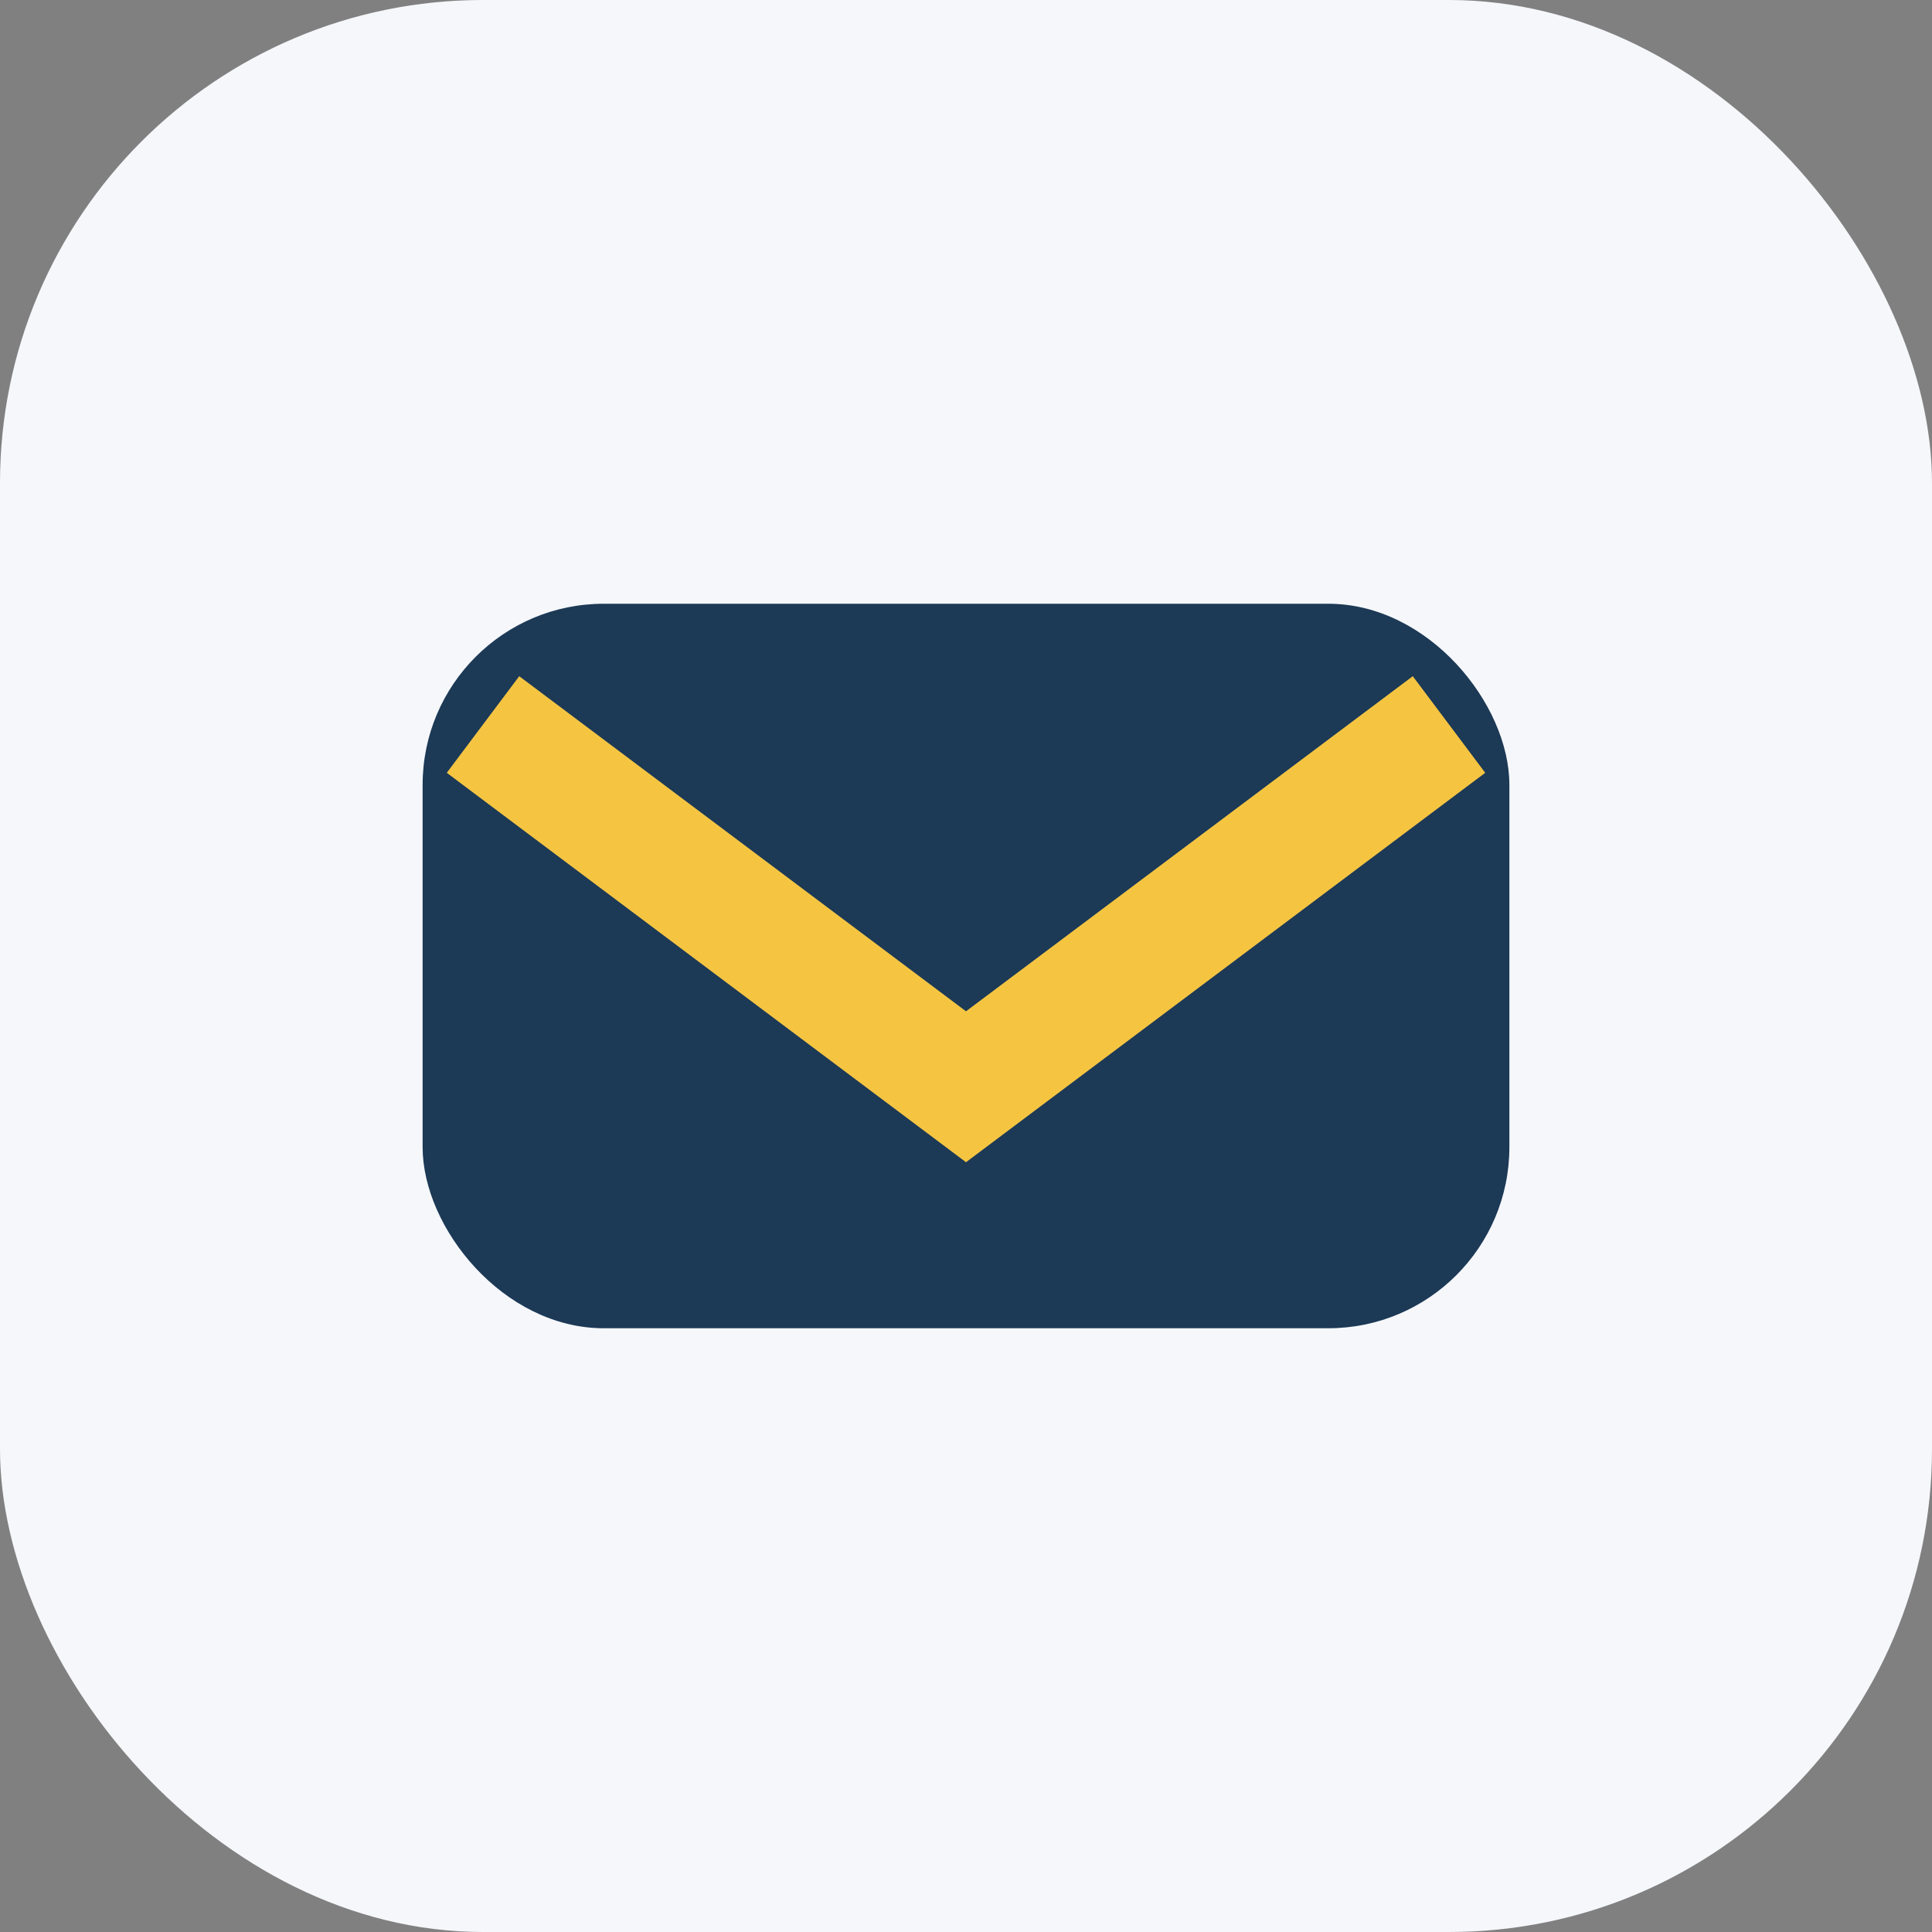 <?xml version="1.0" encoding="UTF-8"?>
<svg xmlns="http://www.w3.org/2000/svg" width="32" height="32" viewBox="0 0 32 32"><rect x="0" y="0" width="32" height="32" fill="#808080" stroke="none"/><rect width="32" height="32" rx="8" fill="#F5F7FA"/><rect x="7" y="10" width="18" height="12" rx="3" fill="#1C3956"/><path d="M8 12l8 6 8-6" stroke="#F5C542" stroke-width="2" fill="none"/></svg>